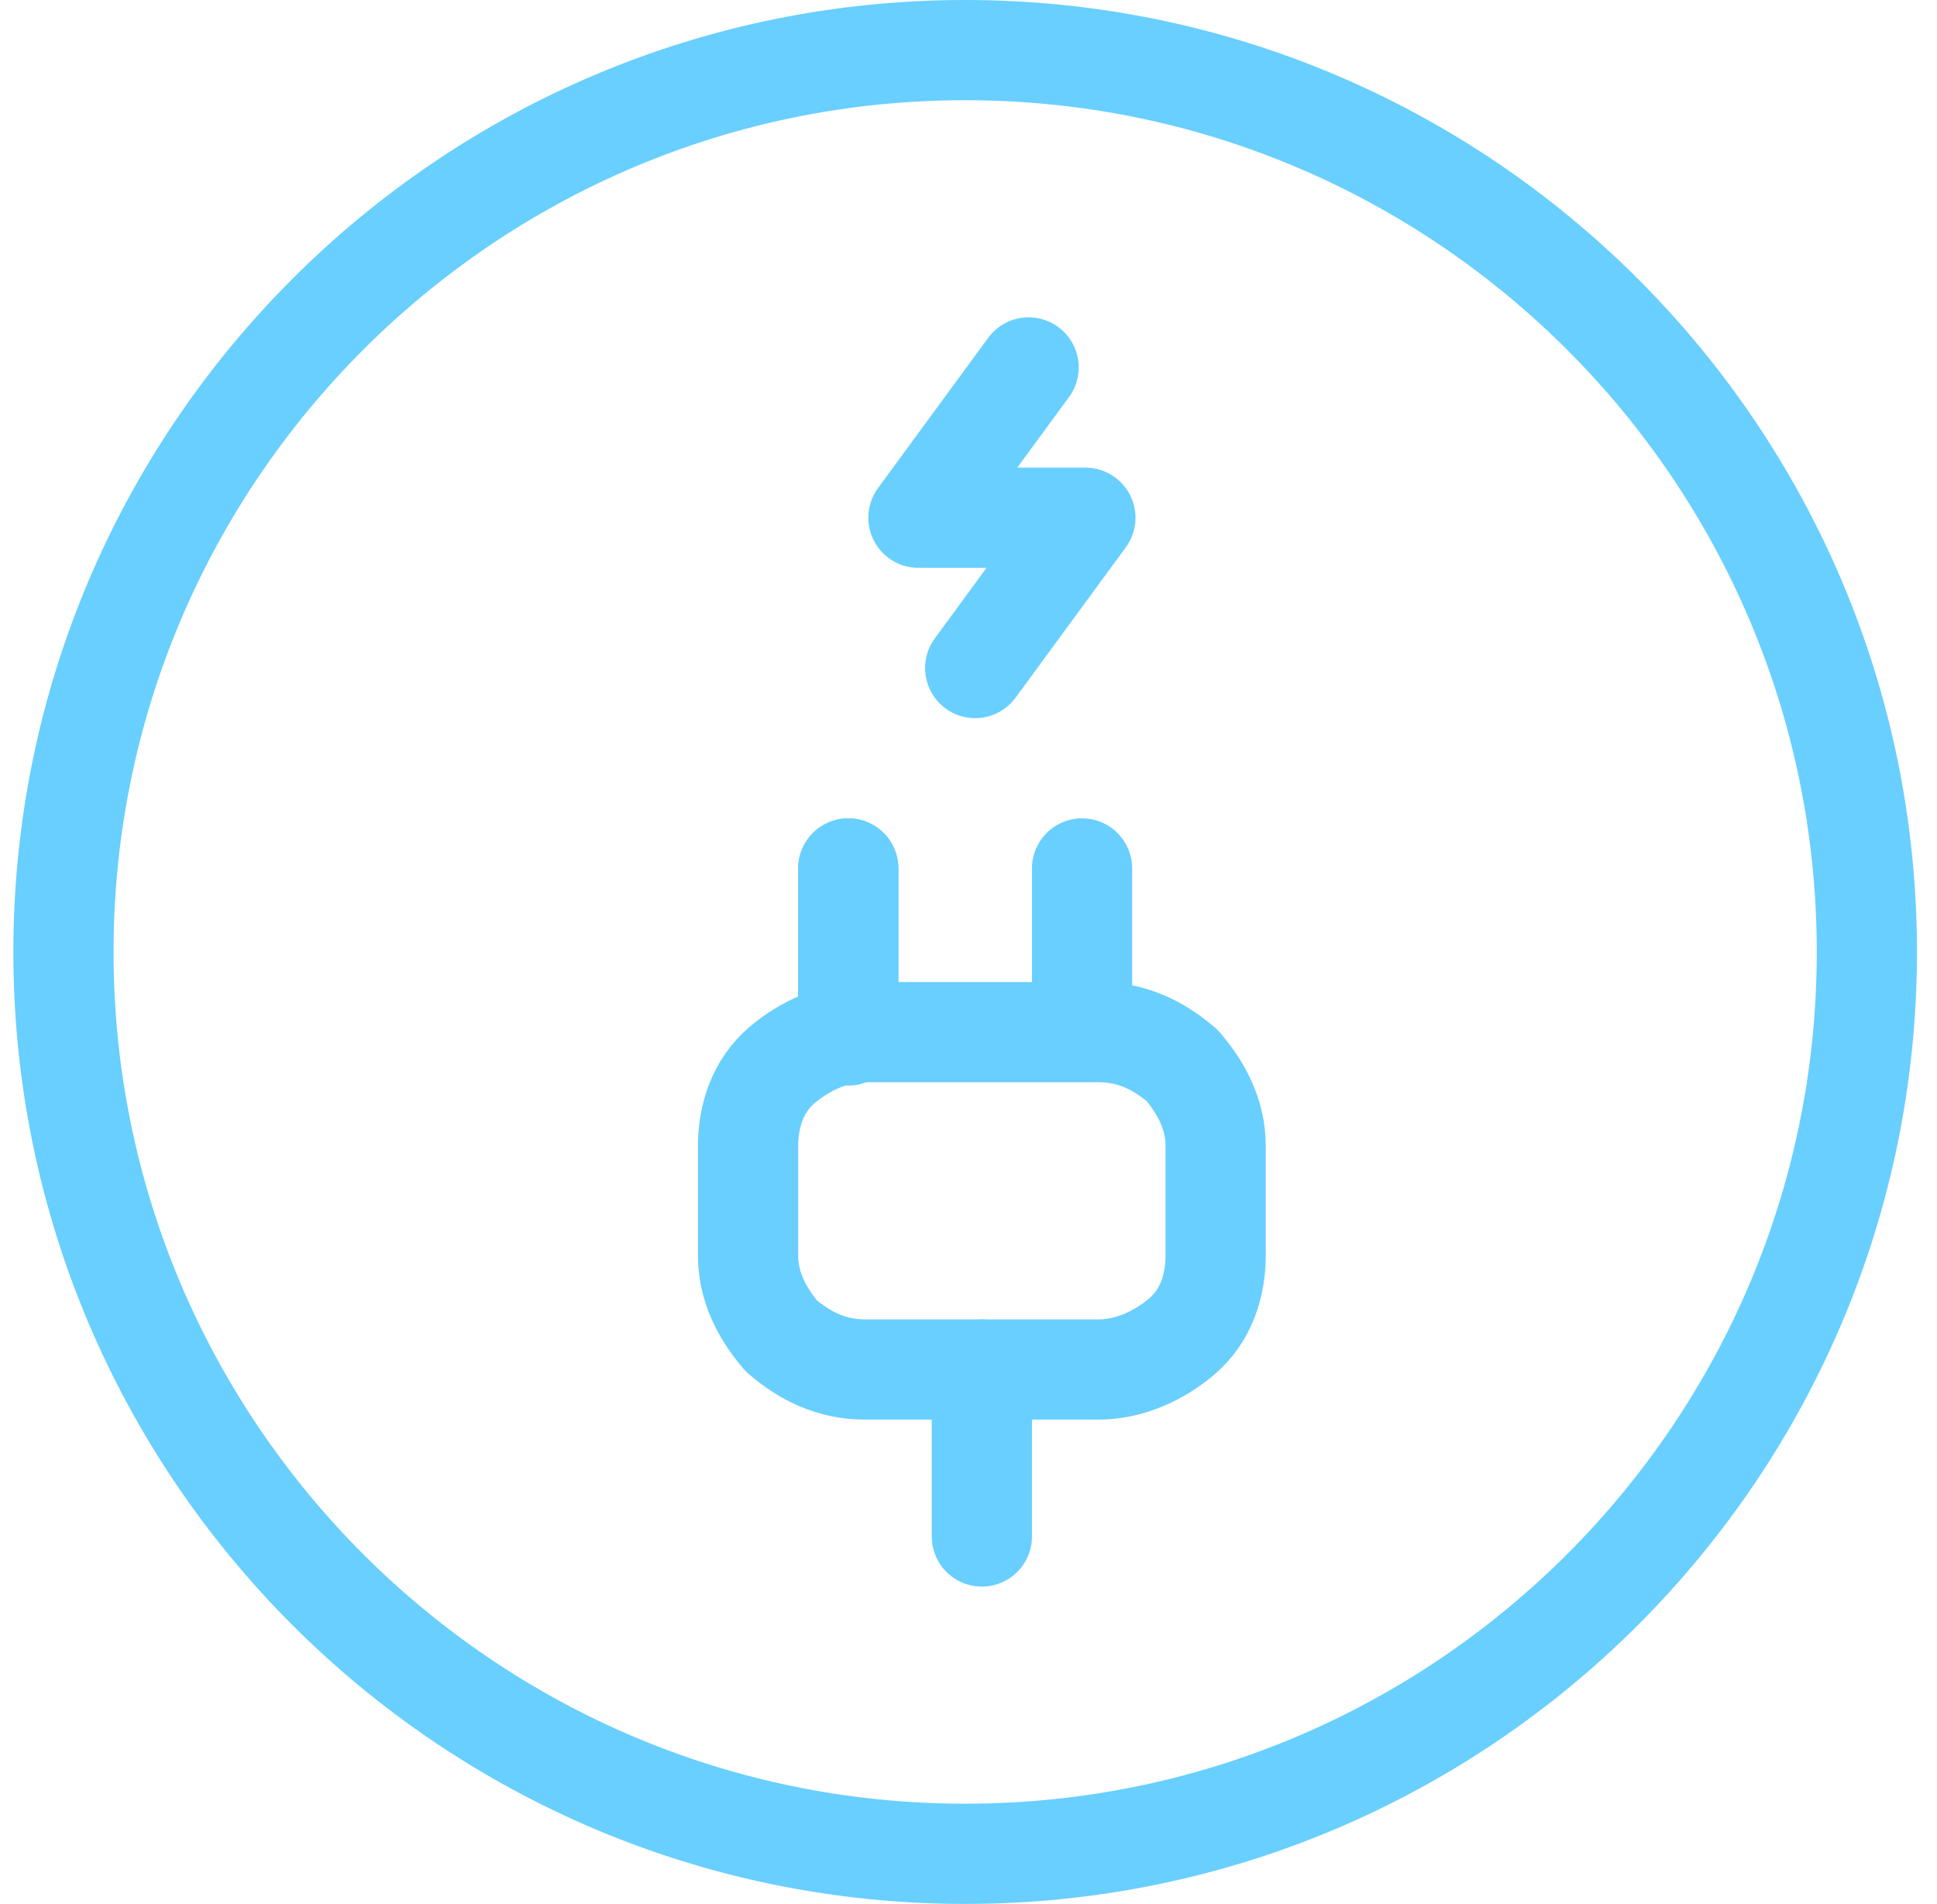 <?xml version="1.0" encoding="UTF-8"?>
<svg xmlns="http://www.w3.org/2000/svg" width="58" height="57" xmlns:xlink="http://www.w3.org/1999/xlink" version="1.1" viewBox="0 0 58 57">
  <defs>
    <style>
      .cls-1, .cls-2, .cls-3 {
        fill: none;
      }

      .cls-2 {
        stroke-linecap: round;
        stroke-linejoin: round;
      }

      .cls-2, .cls-3 {
        stroke: #68cfff;
        stroke-width: 3px;
      }

      .cls-4 {
        clip-path: url(#clippath);
      }
    </style>
    <clipPath id="clippath">
      <rect class="cls-1" y="0" width="58" height="57"/>
    </clipPath>
  </defs>
  <!-- Generator: Adobe Illustrator 28.7.1, SVG Export Plug-In . SVG Version: 1.2.0 Build 142)  -->
  <g>
    <g id="Layer_1">
      <g class="cls-4">
        <g>
          <path class="cls-2" d="M29.4,46v-5"/>
          <path class="cls-2" d="M25.4,31v-5"/>
          <path class="cls-2" d="M30.8,11l-3.3,4.5h5l-3.3,4.5"/>
          <path class="cls-2" d="M25.4,30v-4"/>
          <path class="cls-2" d="M32.4,30v-4"/>
          <path class="cls-2" d="M36.4,34.3c0-.9-.4-1.7-1-2.4-.7-.6-1.5-1-2.5-1h-7c-.9,0-1.8.4-2.5,1-.7.6-1,1.5-1,2.4v3.3c0,.9.4,1.7,1,2.4.7.6,1.5,1,2.5,1h7c.9,0,1.8-.4,2.5-1,.7-.6,1-1.5,1-2.4v-3.3Z"/>
          <path class="cls-3" d="M55.9,28.5c0-14.9-12.1-27-27-27S1.9,13.6,1.9,28.5s12.1,27,27,27,27-12.1,27-27Z"/>
        </g>
      </g>
    </g>
  </g>
</svg>